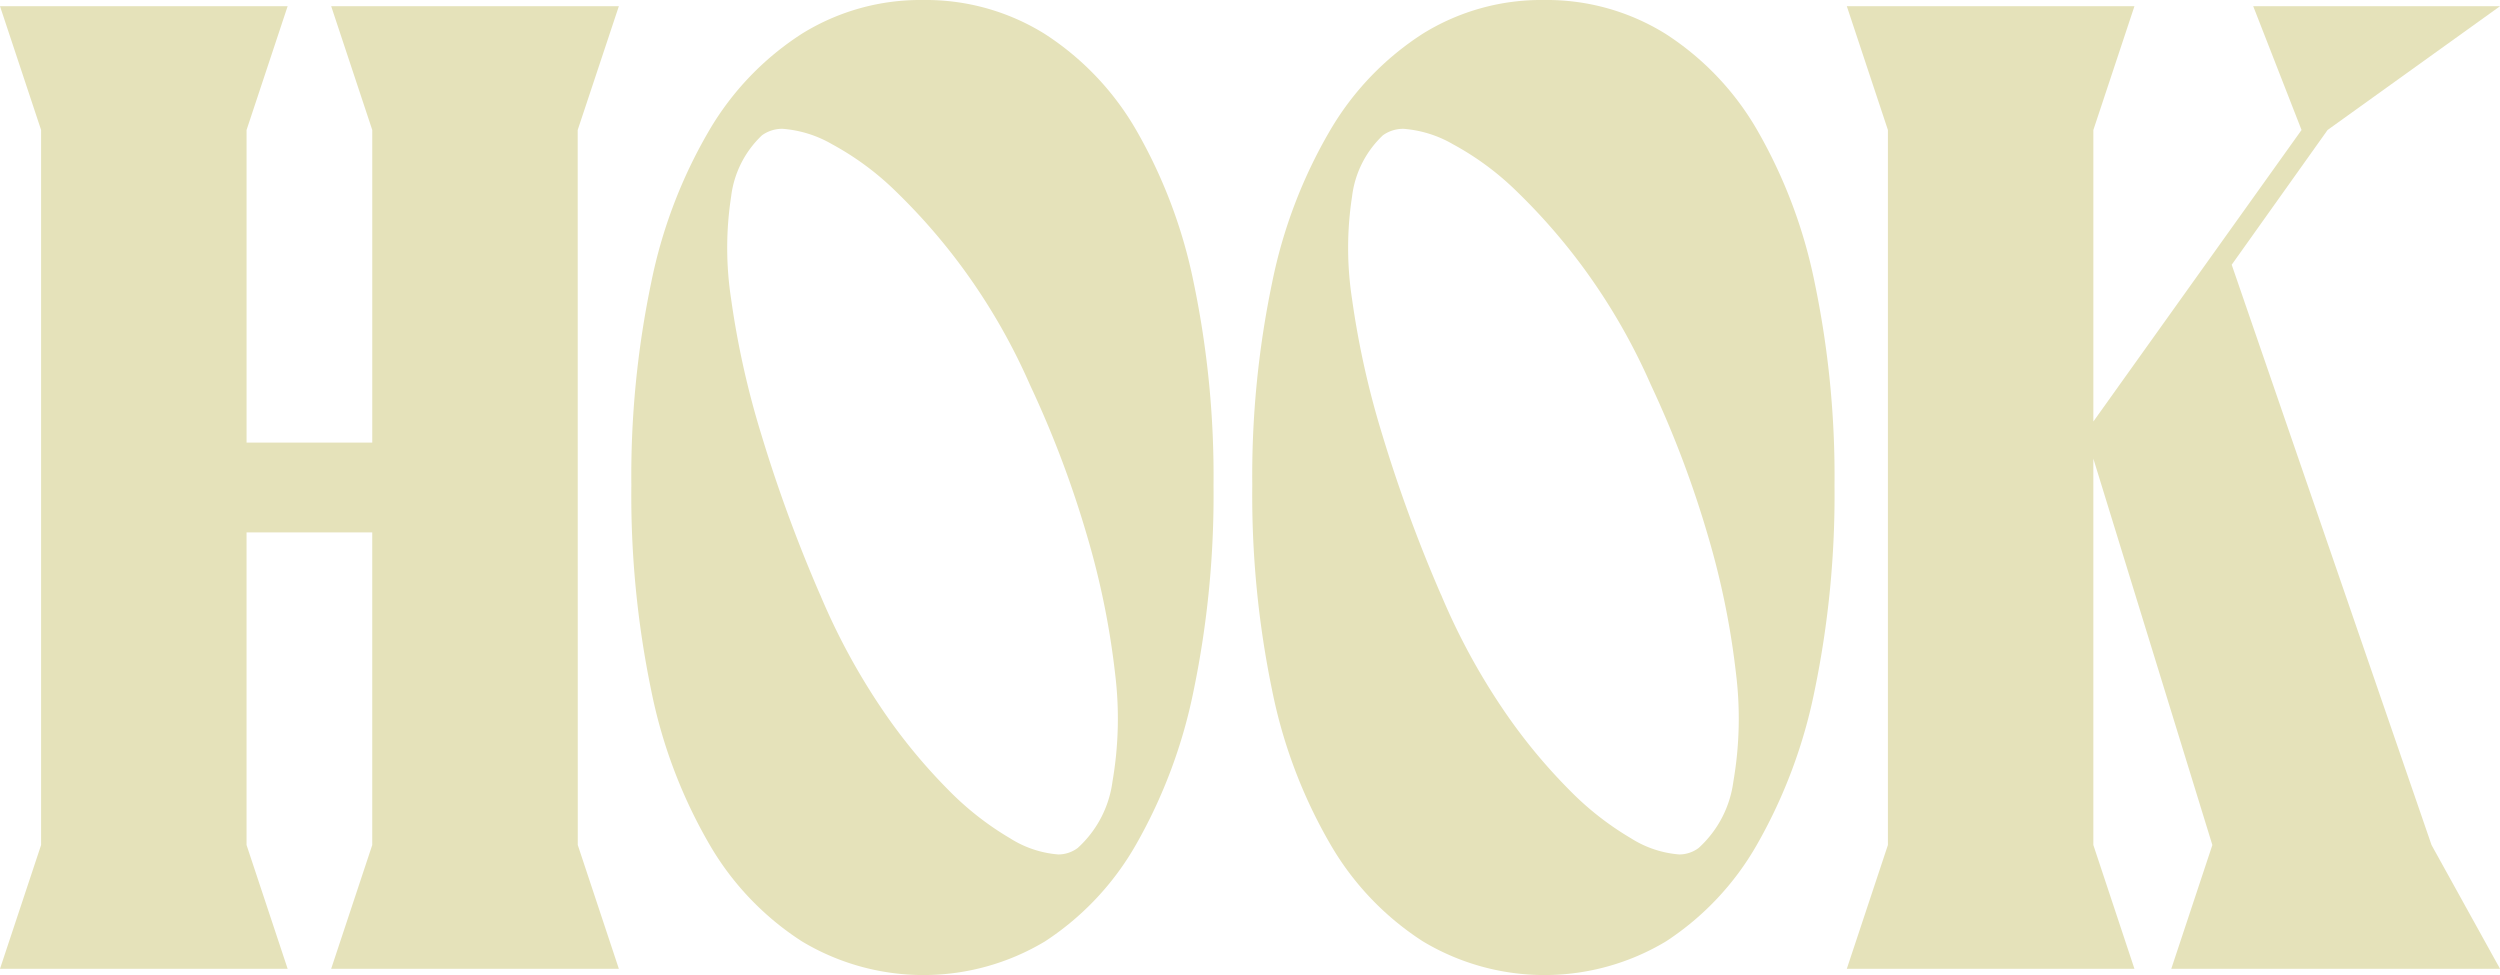 <svg xmlns="http://www.w3.org/2000/svg" xmlns:xlink="http://www.w3.org/1999/xlink" width="183" height="71.37" viewBox="0 0 183 71.37">
  <defs>
    <clipPath id="clip-path">
      <rect id="Rectangle_83" data-name="Rectangle 83" width="183" height="71.37" transform="translate(0 0.001)" fill="#e5e2ba"/>
    </clipPath>
  </defs>
  <g id="Group_164" data-name="Group 164" transform="translate(0 0)" clip-path="url(#clip-path)">
    <g id="Group_163" data-name="Group 163" transform="translate(0 0)">
      <path id="Path_265" data-name="Path 265" d="M74.269,0a16.463,16.463,0,0,1,8.874,2.466A20.639,20.639,0,0,1,89.86,9.513a37.12,37.12,0,0,1,4.212,11.173,69.3,69.3,0,0,1,1.453,14.848,70.532,70.532,0,0,1-1.453,15A37.758,37.758,0,0,1,89.86,61.807a20.672,20.672,0,0,1-6.667,7.1,17.29,17.29,0,0,1-17.8,0,20.889,20.889,0,0,1-6.768-7.1,36.82,36.82,0,0,1-4.262-11.274,70.418,70.418,0,0,1-1.453-15,69.191,69.191,0,0,1,1.453-14.848A36.2,36.2,0,0,1,58.628,9.513,21.053,21.053,0,0,1,65.4,2.466,16.454,16.454,0,0,1,74.269,0M66.722,43.514a48.17,48.17,0,0,0,4.526,8.379,40.921,40.921,0,0,0,4.856,5.918,21.824,21.824,0,0,0,4.527,3.551,7.7,7.7,0,0,0,3.537,1.184,2.38,2.38,0,0,0,1.415-.474A7.969,7.969,0,0,0,88.13,57.2a27.048,27.048,0,0,0,.189-7.906A58.8,58.8,0,0,0,86.291,39.3a76.1,76.1,0,0,0-4.2-11.124,44.932,44.932,0,0,0-4.764-8.332,44.4,44.4,0,0,0-5.044-5.823,20.849,20.849,0,0,0-4.668-3.456,8.506,8.506,0,0,0-3.631-1.136,2.531,2.531,0,0,0-1.509.473,7.383,7.383,0,0,0-2.263,4.5,24.659,24.659,0,0,0,0,7.479,63.709,63.709,0,0,0,2.216,9.942,107.84,107.84,0,0,0,4.291,11.693" transform="translate(-6.695 0)" fill="#e5e2ba"/>
      <path id="Path_266" data-name="Path 266" d="M126.306,0a16.46,16.46,0,0,1,8.874,2.466A20.631,20.631,0,0,1,141.9,9.513a37.074,37.074,0,0,1,4.213,11.173,69.3,69.3,0,0,1,1.453,14.848,70.532,70.532,0,0,1-1.453,15A37.711,37.711,0,0,1,141.9,61.807a20.67,20.67,0,0,1-6.666,7.1,17.29,17.29,0,0,1-17.8,0,20.873,20.873,0,0,1-6.768-7.1A36.82,36.82,0,0,1,106.4,50.533a70.478,70.478,0,0,1-1.453-15A69.25,69.25,0,0,1,106.4,20.686a36.2,36.2,0,0,1,4.262-11.173,21.036,21.036,0,0,1,6.768-7.047A16.45,16.45,0,0,1,126.306,0m-7.548,43.514a48.169,48.169,0,0,0,4.526,8.379,40.923,40.923,0,0,0,4.858,5.918,21.772,21.772,0,0,0,4.525,3.551,7.709,7.709,0,0,0,3.538,1.184,2.38,2.38,0,0,0,1.415-.474,7.968,7.968,0,0,0,2.545-4.876,27.018,27.018,0,0,0,.189-7.906,58.793,58.793,0,0,0-2.027-9.989,76.3,76.3,0,0,0-4.2-11.124,45.081,45.081,0,0,0-4.763-8.332,44.462,44.462,0,0,0-5.045-5.823,20.833,20.833,0,0,0-4.669-3.456,8.506,8.506,0,0,0-3.63-1.136,2.532,2.532,0,0,0-1.51.473,7.382,7.382,0,0,0-2.262,4.5,24.659,24.659,0,0,0,0,7.479,63.8,63.8,0,0,0,2.215,9.942,107.839,107.839,0,0,0,4.291,11.693" transform="translate(-13.28 0)" fill="#e5e2ba"/>
      <path id="Path_267" data-name="Path 267" d="M157.779,61.922V9.581L154.771.521h21.054l-3.007,9.06V30.92L188.057,9.581,184.52.521h18.065l-12.622,9.06-7.018,9.864,14.628,42.477,5.013,9.059H178.522l3.007-9.059-8.712-28.284V61.922l3.007,9.059H154.771Z" transform="translate(-19.584 -0.066)" fill="#e5e2ba"/>
      <path id="Path_268" data-name="Path 268" d="M42.288,9.58,45.3.52H24.242l3.007,9.06V32.465h-9.2V9.58L21.055.52H0L3.008,9.58V61.922L0,70.982H21.055l-3.007-9.06V39.037h9.2V61.922l-3.007,9.06H45.3l-3.007-9.06Z" transform="translate(0 -0.066)" fill="#e5e2ba"/>
    </g>
  </g>
</svg>
